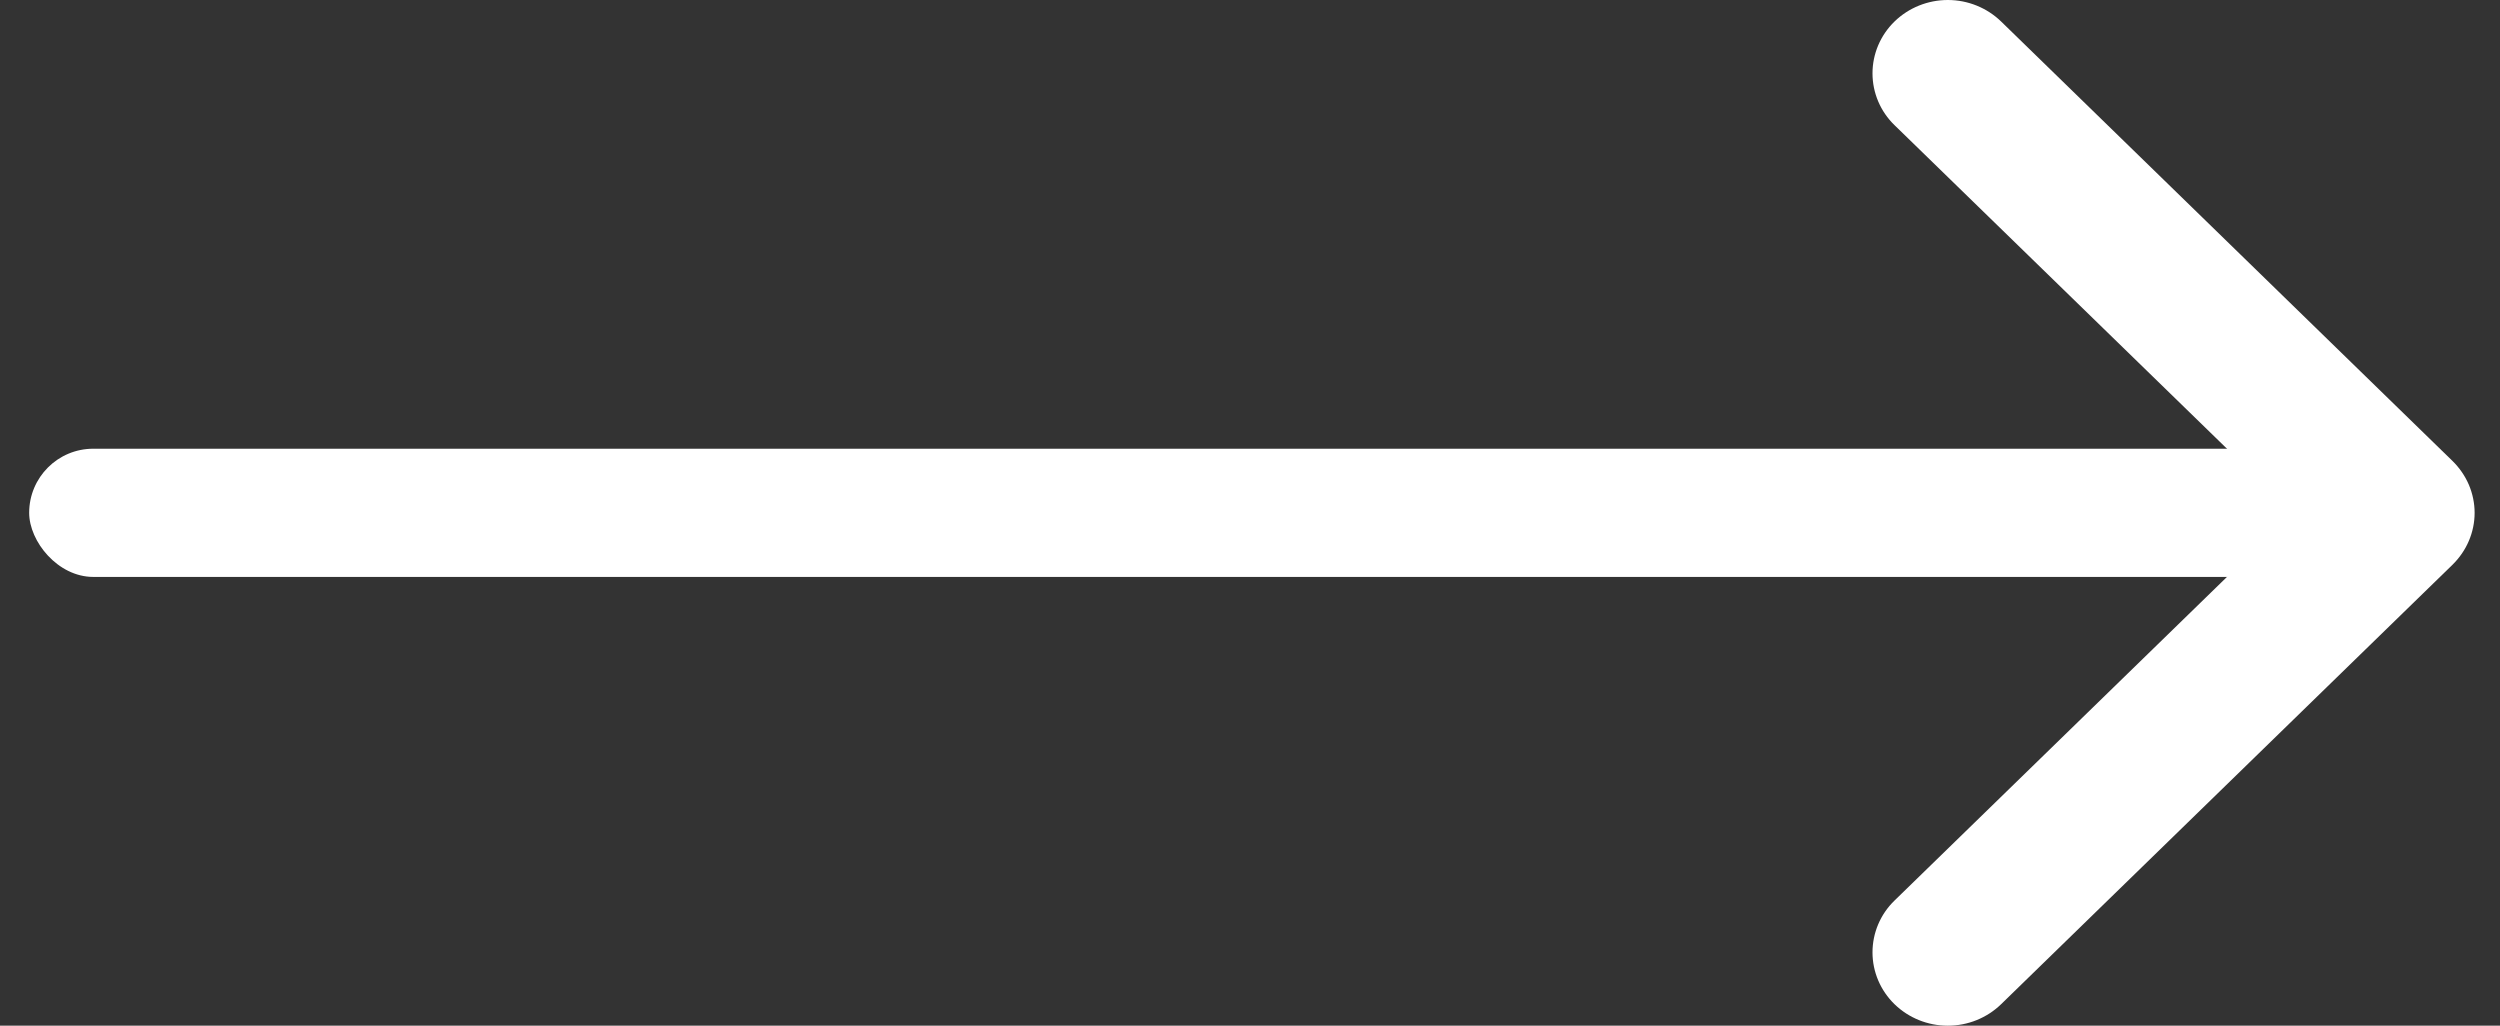 <svg width="39" height="16" viewBox="0 0 39 16" fill="none" xmlns="http://www.w3.org/2000/svg">
<rect x="0" y="0" width="39" height="16" fill="#333333" stroke="none"/>
<path fill-rule="evenodd" clip-rule="evenodd" d="M38.259 7.191C38.368 7.298 38.455 7.424 38.514 7.562C38.573 7.701 38.604 7.85 38.604 8C38.604 8.151 38.573 8.3 38.514 8.438C38.455 8.577 38.368 8.703 38.259 8.81L31.217 15.666C30.996 15.88 30.698 16.001 30.386 16.001C30.074 16.001 29.775 15.88 29.555 15.666C29.334 15.451 29.211 15.16 29.211 14.857C29.211 14.553 29.334 14.262 29.555 14.048L35.768 8L29.555 1.953C29.334 1.739 29.211 1.448 29.211 1.144C29.211 0.841 29.334 0.55 29.555 0.335C29.775 0.121 30.074 -3.63002e-07 30.386 -3.49738e-07C30.698 -3.36473e-07 30.996 0.121 31.217 0.335L38.259 7.191Z" fill="white"/>
<rect x="0.455" y="7" width="35.949" height="2" rx="1" fill="white"/>
</svg>
